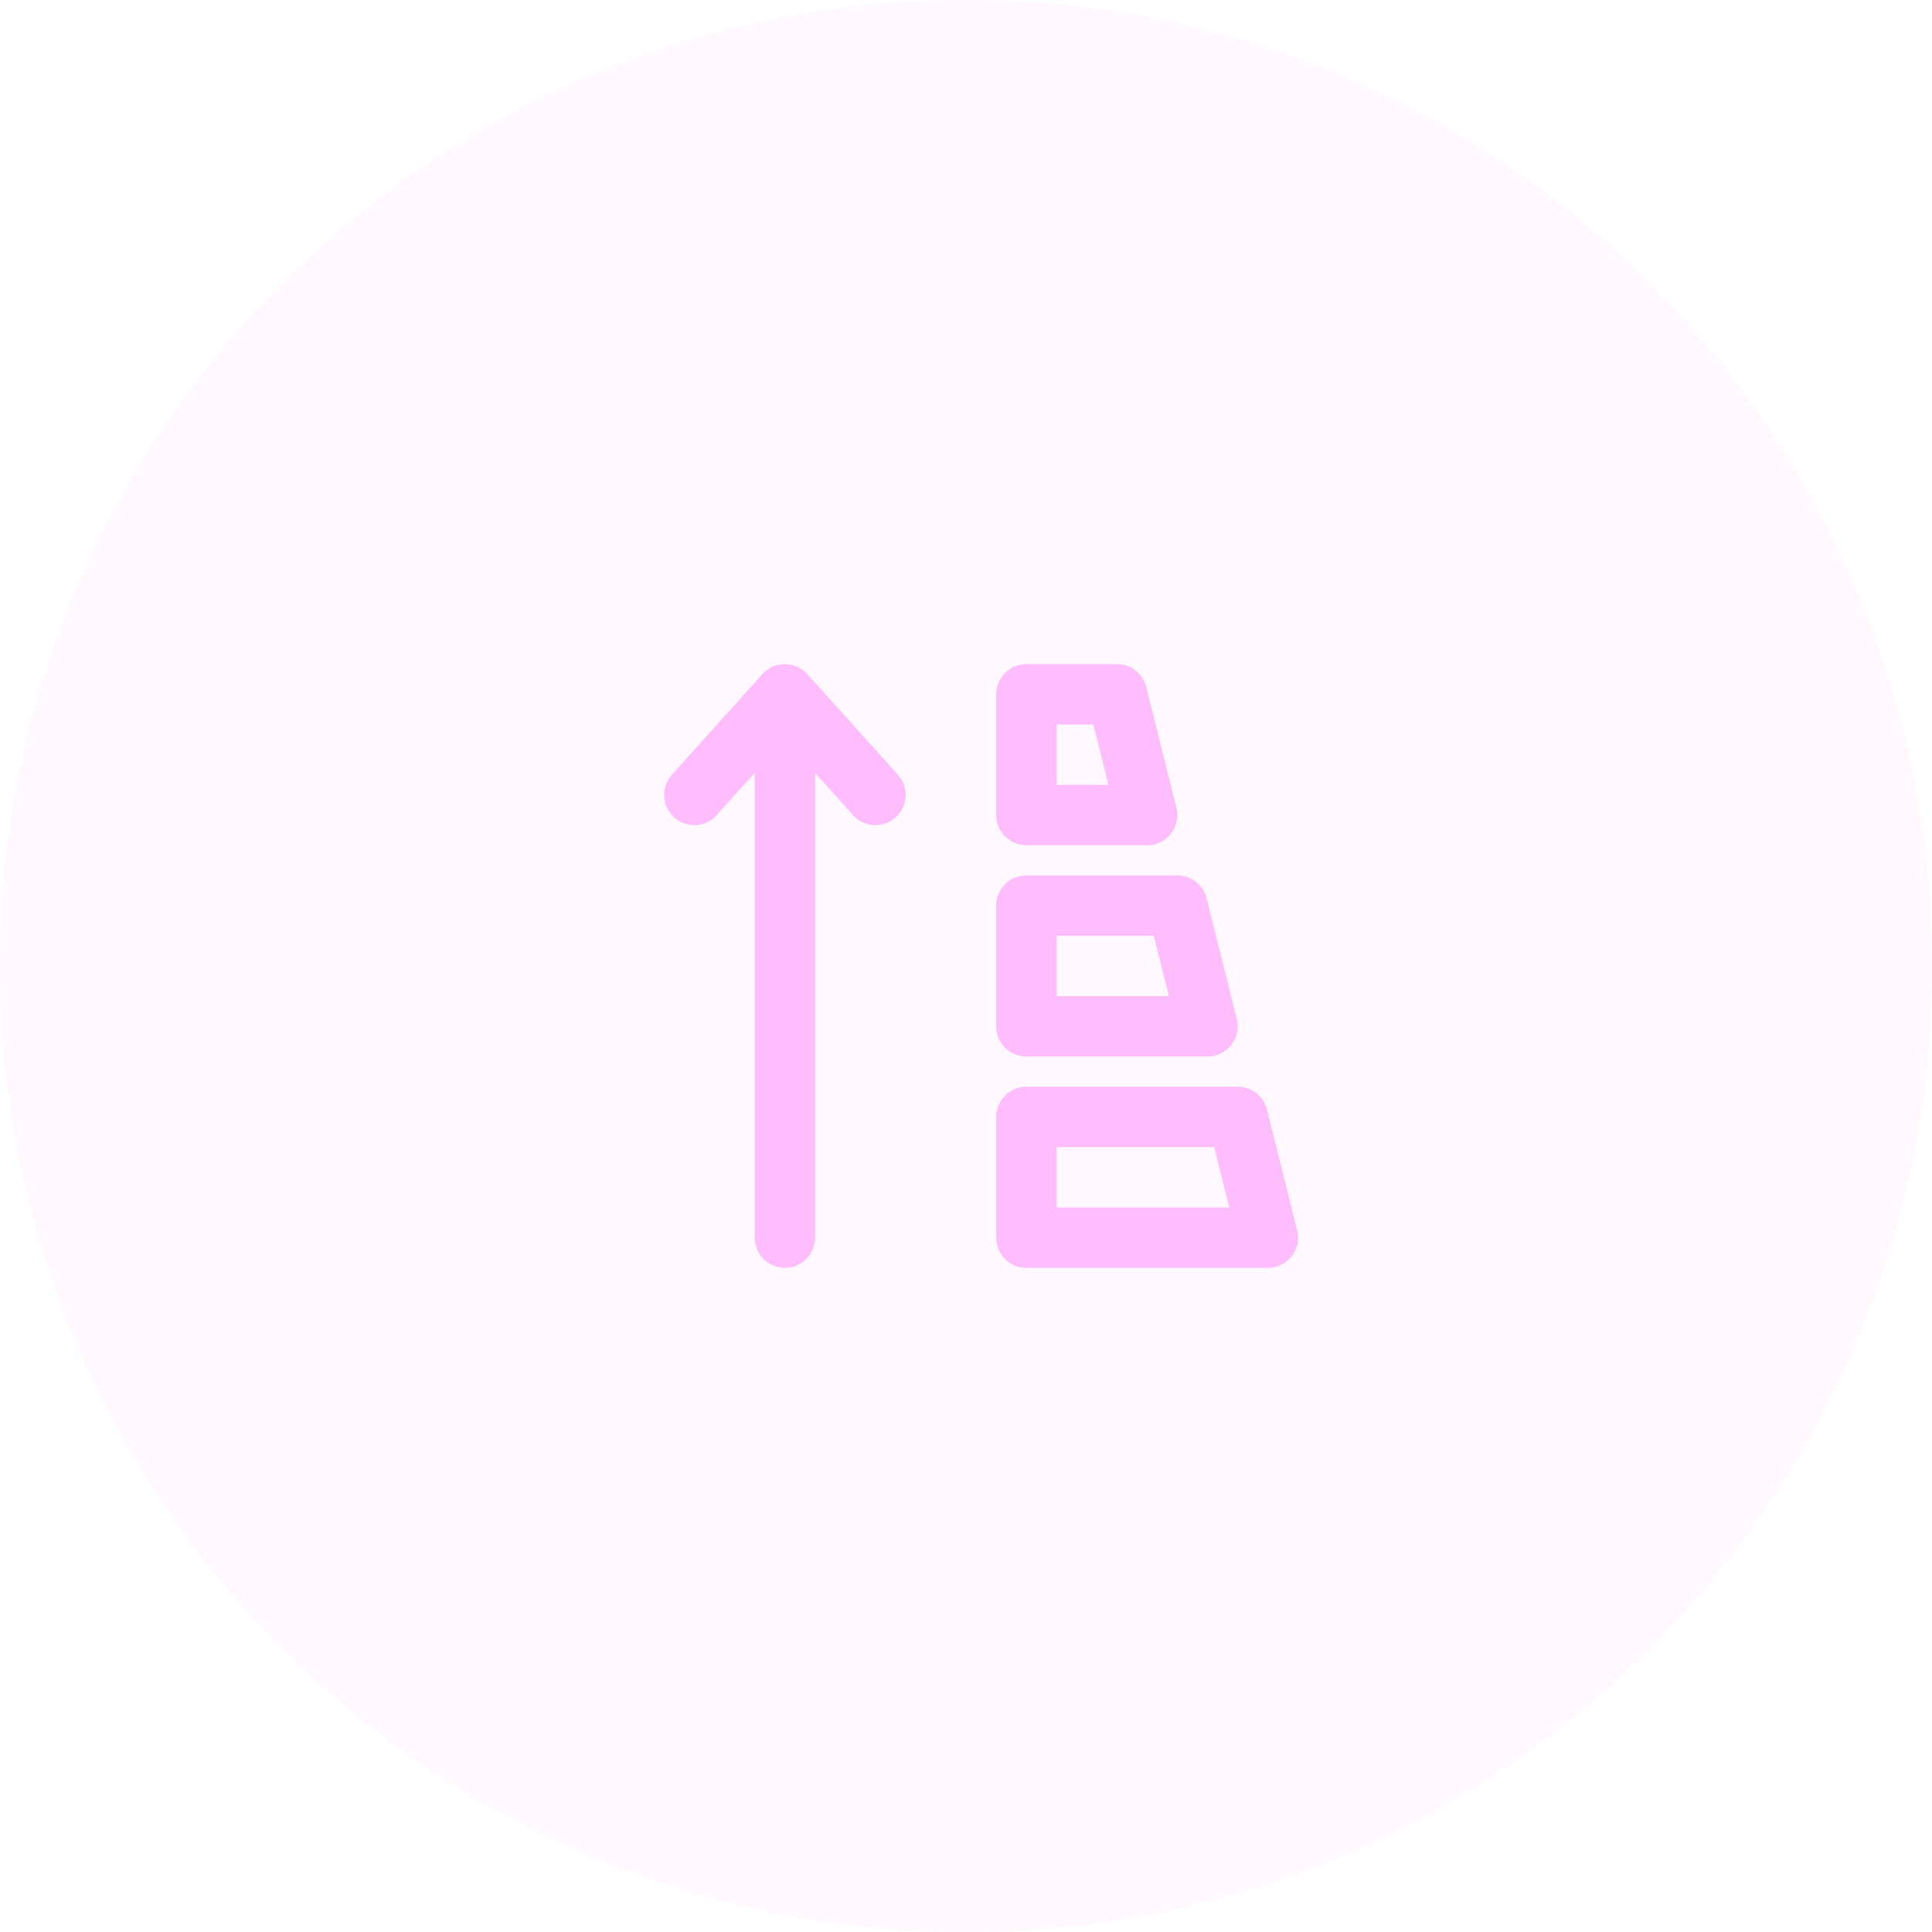 <?xml version="1.0" encoding="UTF-8"?> <svg xmlns="http://www.w3.org/2000/svg" width="64" height="64" viewBox="0 0 64 64" fill="none"><path d="M0 32C0 14.327 14.327 0 32 0C49.673 0 64 14.327 64 32C64 49.673 49.673 64 32 64C14.327 64 0 49.673 0 32Z" fill="#FFBDFE" fill-opacity="0.1"></path><path d="M26 23V41M26 23L29 26.333M26 23L23 26.333" stroke="#FFBDFE" stroke-width="2" stroke-linecap="round" stroke-linejoin="round"></path><path d="M34 41H42L41 37H34V41ZM34 34H40L39 30H34V34ZM34 27H38L37 23H34V27Z" stroke="#FFBDFE" stroke-width="2" stroke-miterlimit="5.759" stroke-linecap="round" stroke-linejoin="round"></path></svg> 